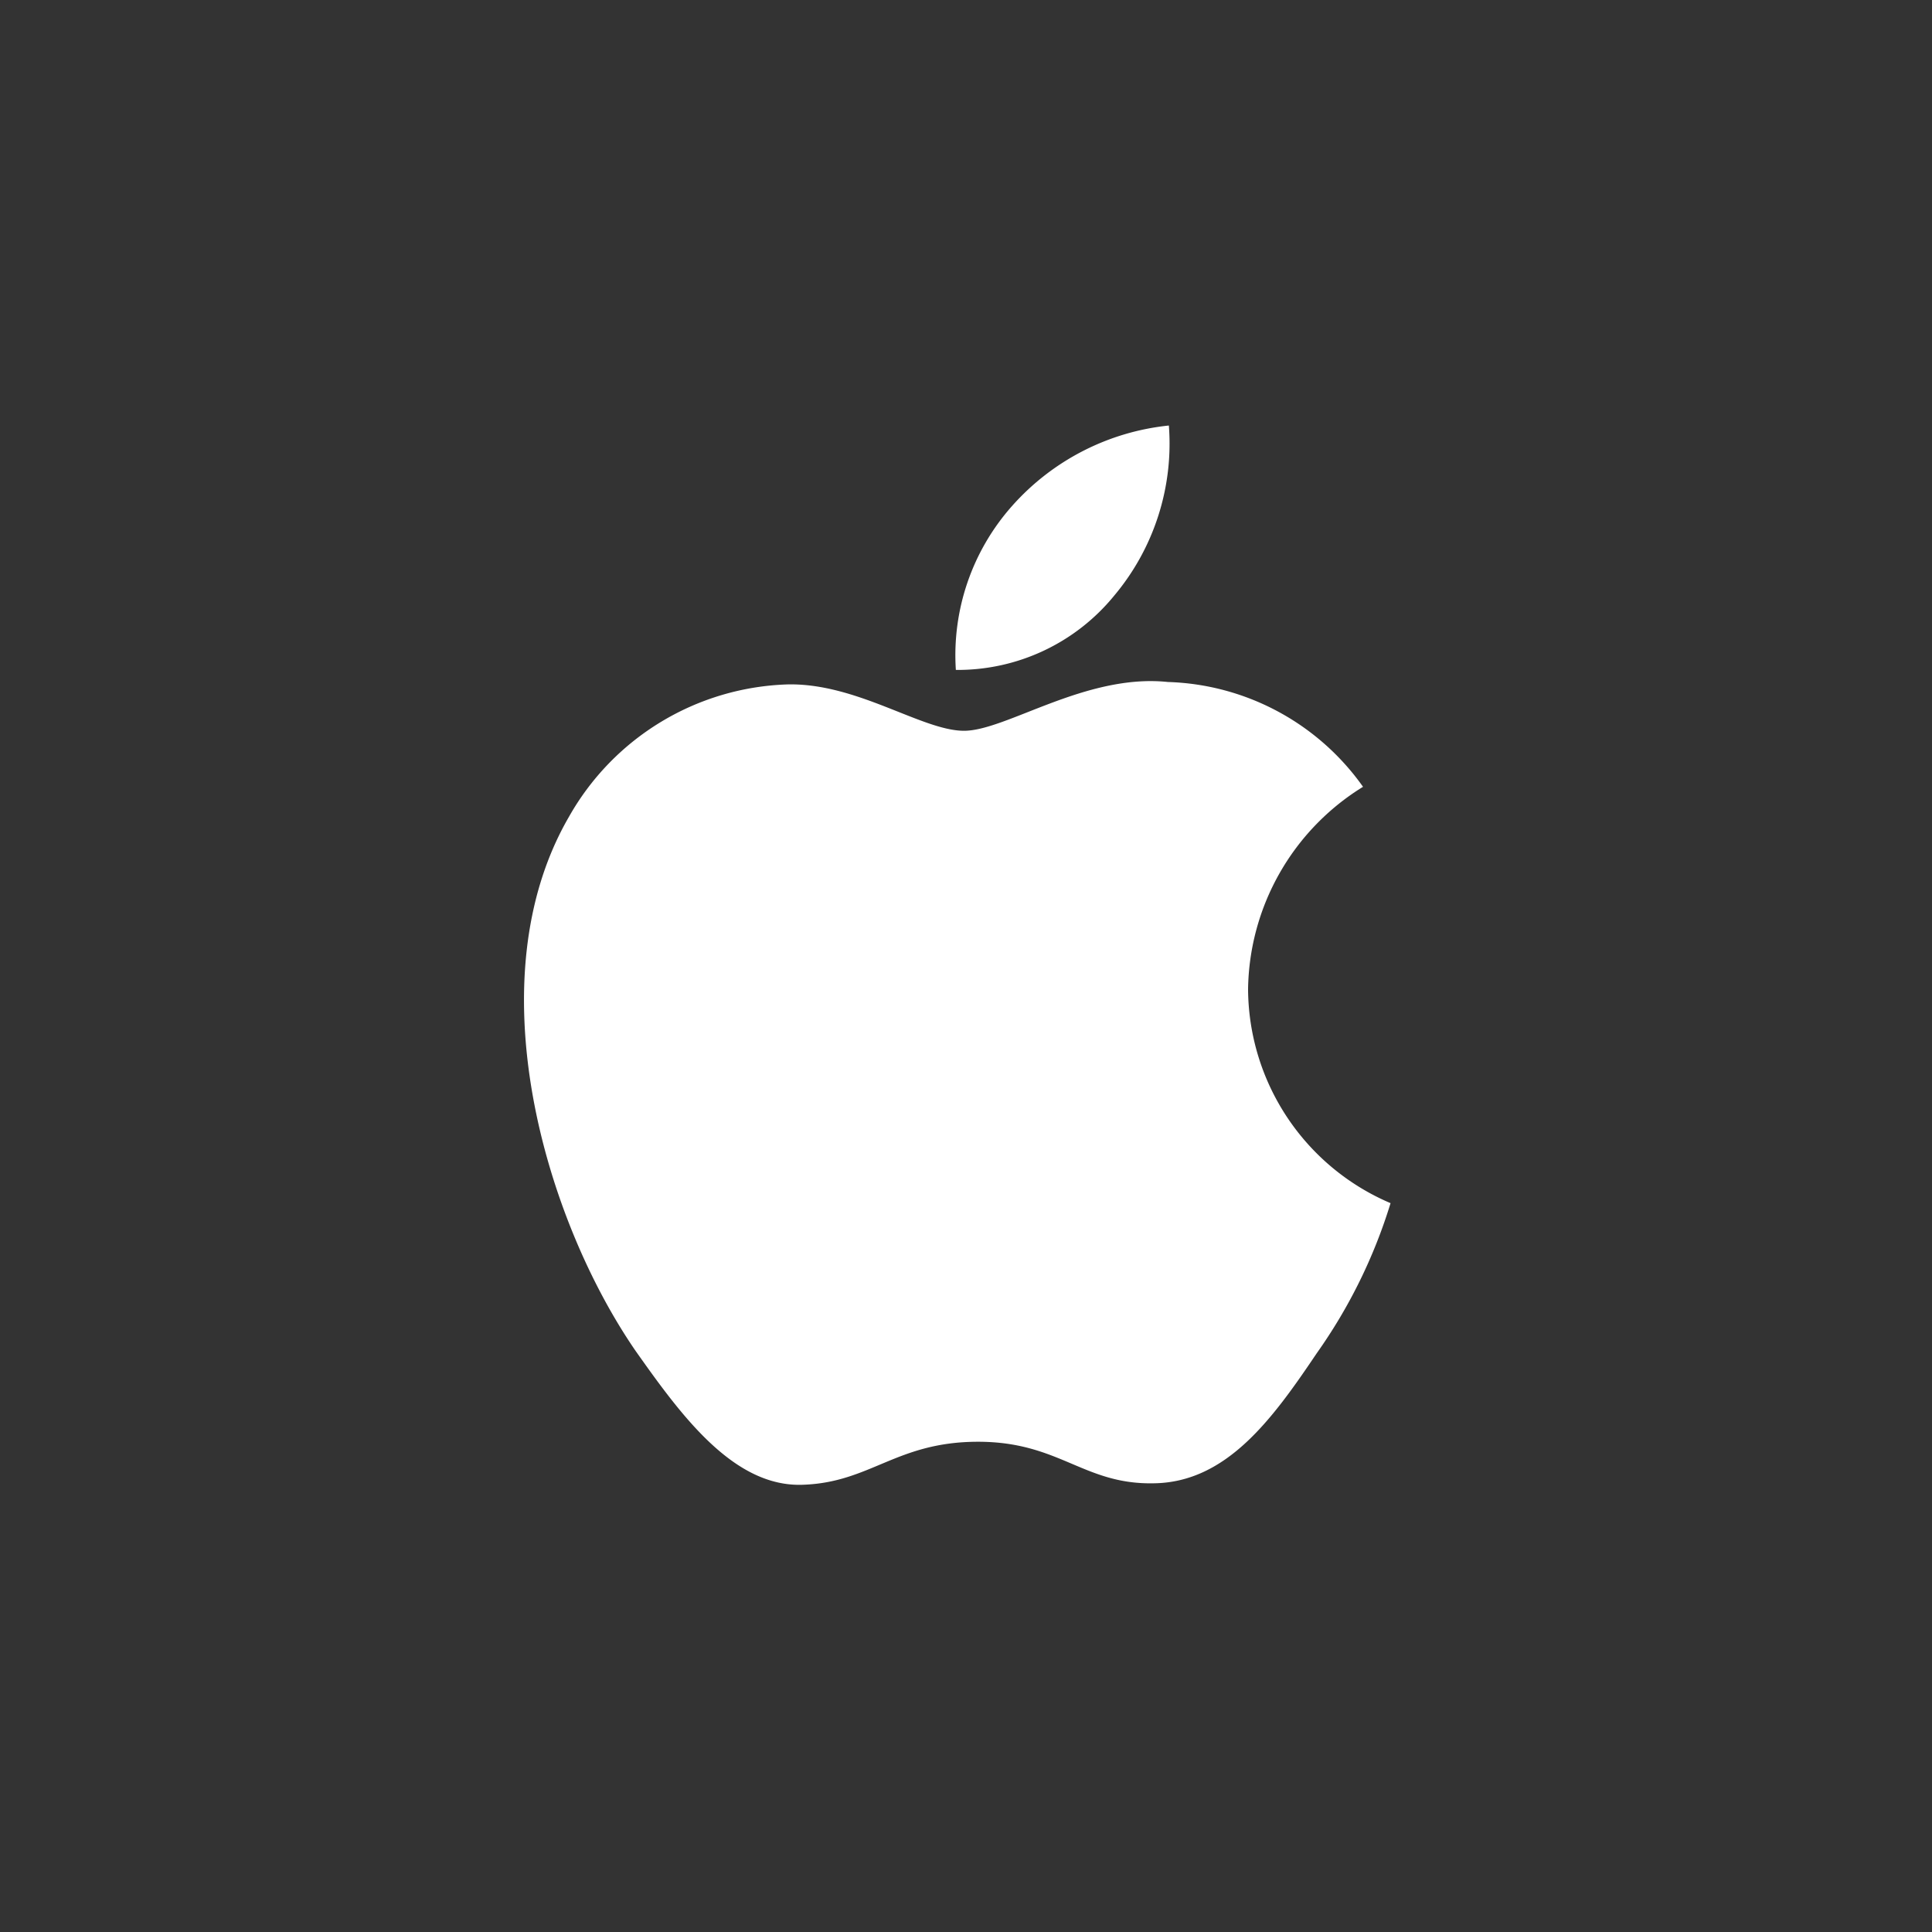 <svg id="sns_astore_footer" xmlns="http://www.w3.org/2000/svg" width="40" height="40" viewBox="0 0 40 40">
  <rect x="0" y="0" width="40" height="40" fill="#333333" stroke="none"/>
  <defs>
    <style>
      .cls-1 {
        fill: #7d4fd9;
        fill-opacity: 0;
        opacity: 0.3;
      }

      .cls-2 {
        fill: #fff;
        fill-rule: evenodd;
      }
    </style>
  </defs>
  <rect id="사각형_5_복사_4" data-name="사각형 5 복사 4" class="cls-1" width="40" height="40" rx="20" ry="20"/>
  <path id="모양_1232" data-name="모양 1232" class="cls-2" d="M1489.84,3980.48a5,5,0,0,1,2.38-4.19,5.137,5.137,0,0,0-4.04-2.17c-1.7-.18-3.35,1.01-4.22,1.01s-2.21-.99-3.65-0.96a5.392,5.392,0,0,0-4.53,2.74c-1.96,3.38-.5,8.33,1.38,11.06,0.94,1.33,2.03,2.83,3.47,2.77,1.4-.05,1.93-0.89,3.62-0.89s2.18,0.89,3.64.86c1.51-.02,2.46-1.34,3.37-2.69a10.88,10.88,0,0,0,1.53-3.11A4.843,4.843,0,0,1,1489.84,3980.48Zm-2.77-8.15a4.892,4.892,0,0,0,1.13-3.52,5.03,5.03,0,0,0-3.25,1.67,4.651,4.651,0,0,0-1.16,3.39A4.181,4.181,0,0,0,1487.07,3972.33Z" transform="translate(-1464 -3960)"/>
</svg>
